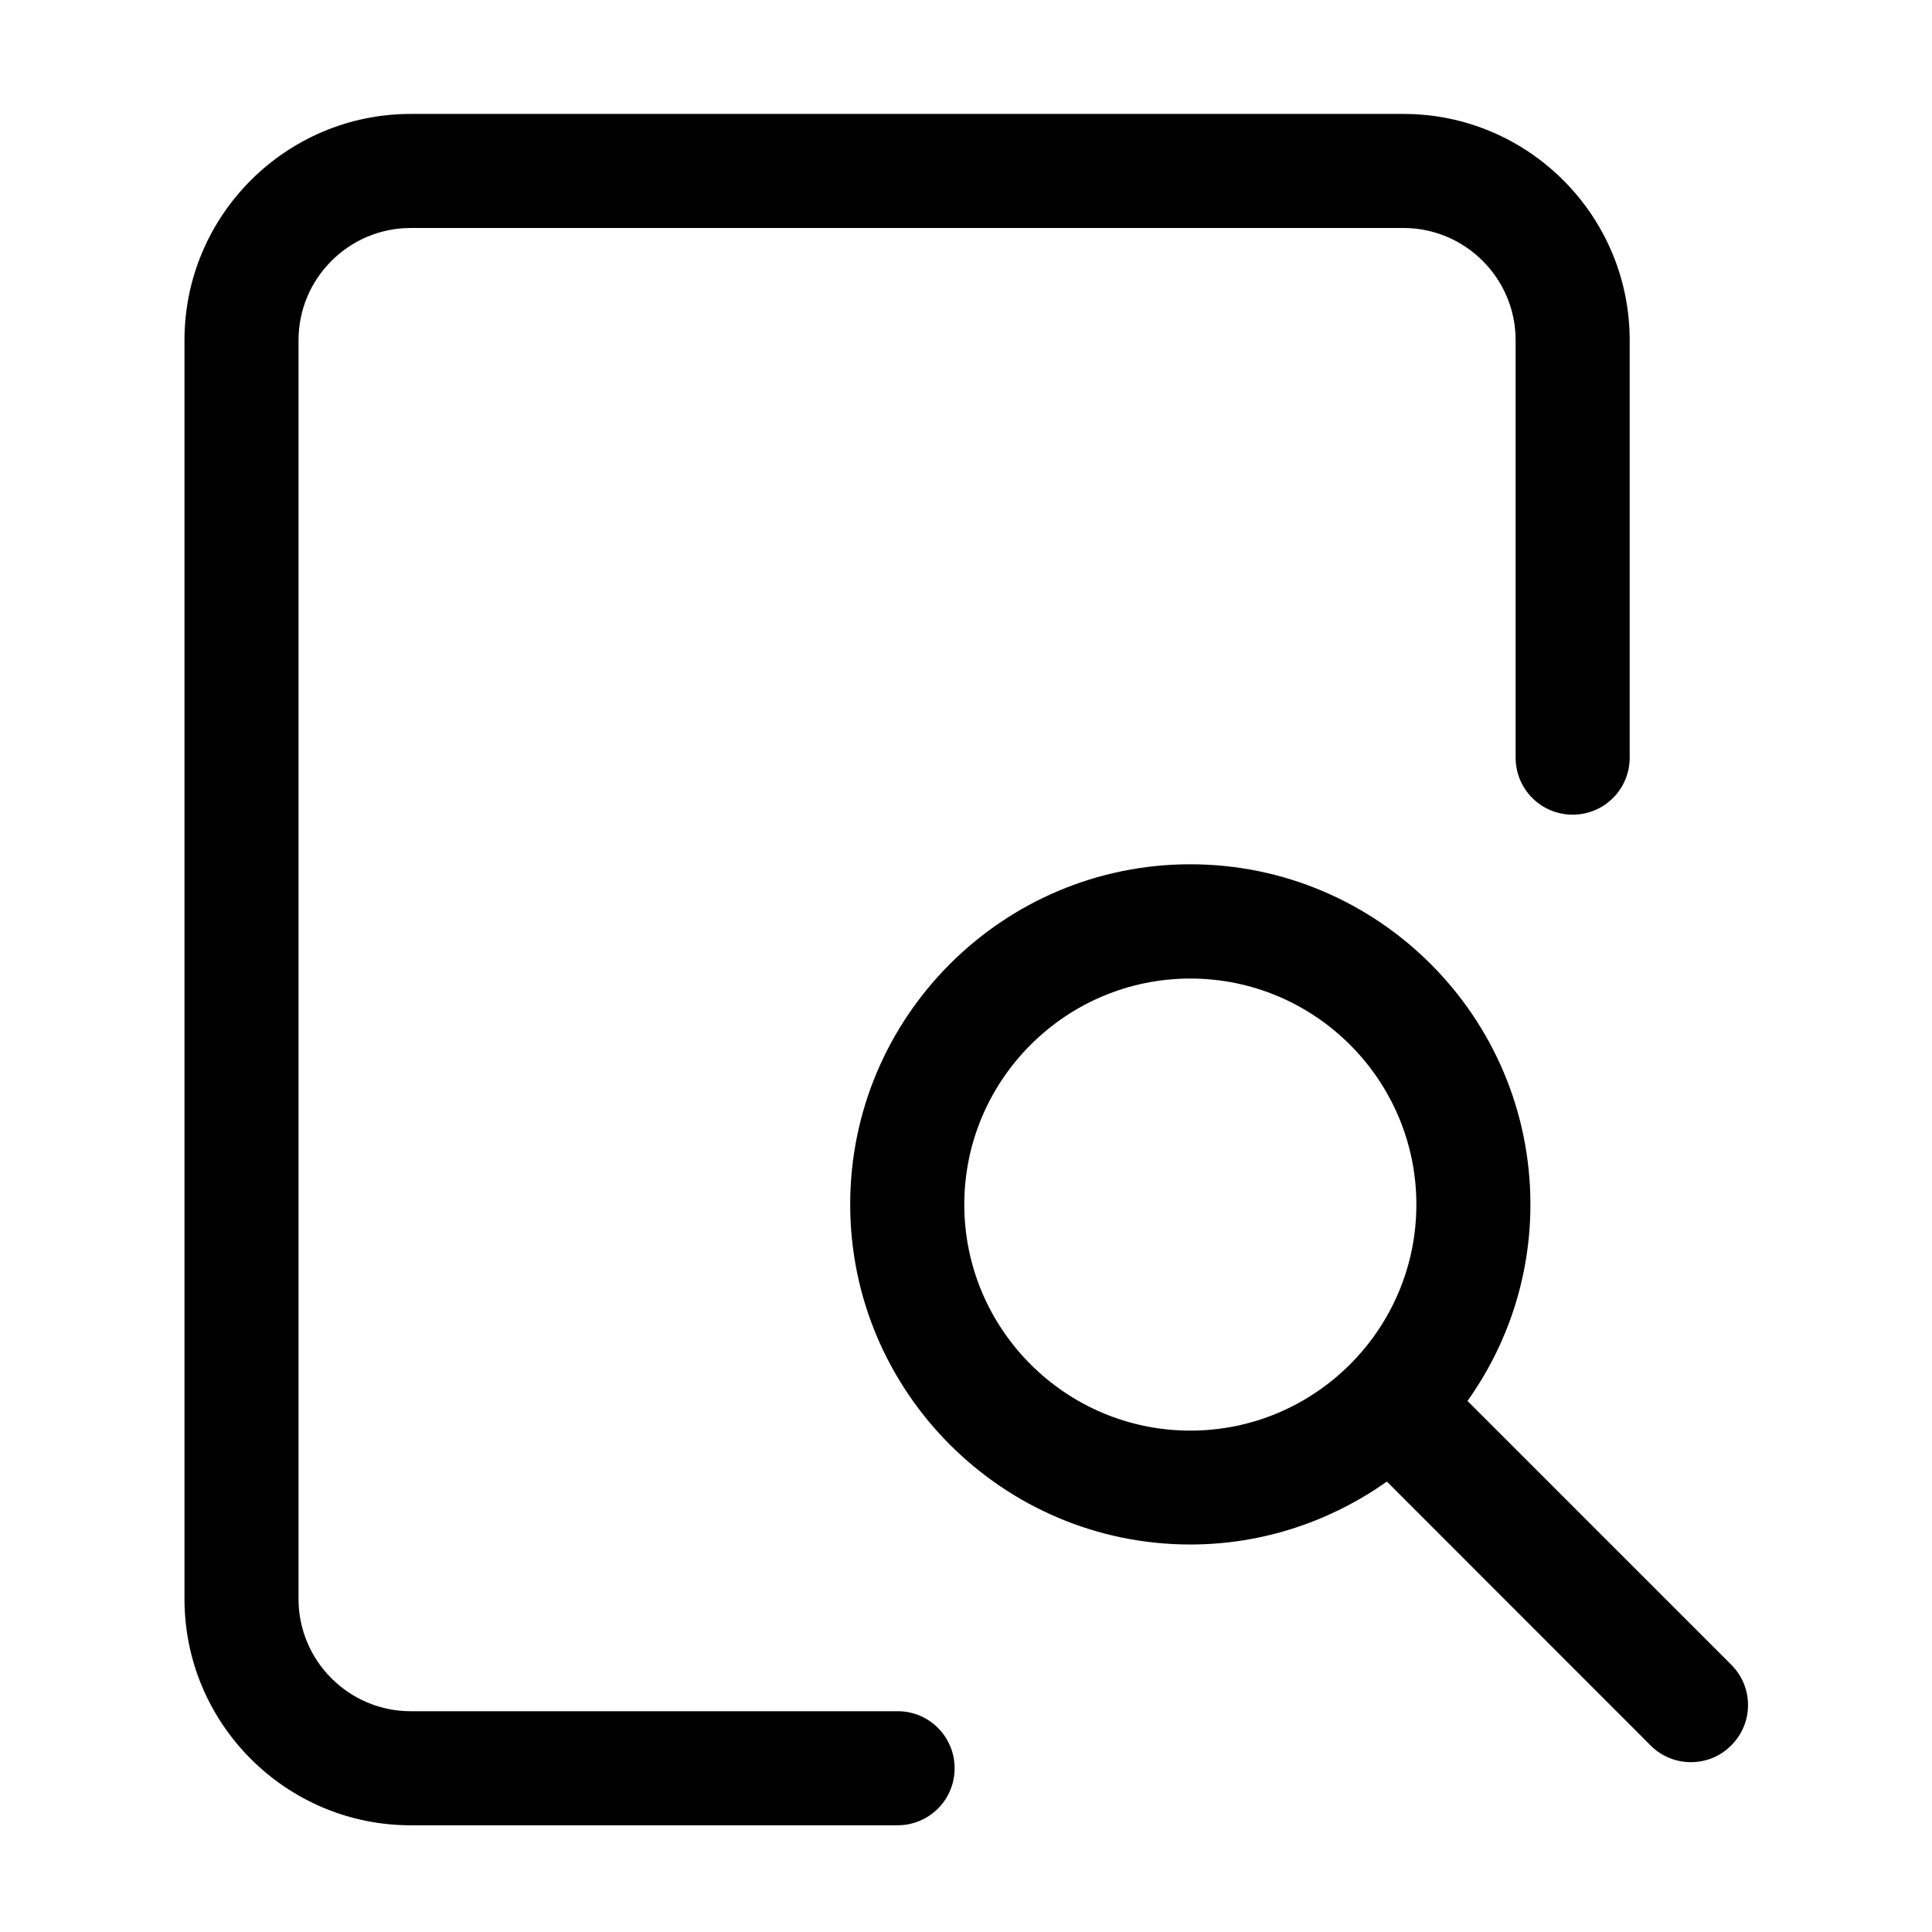 <?xml version="1.0" encoding="UTF-8"?>
<!-- Uploaded to: SVG Repo, www.svgrepo.com, Generator: SVG Repo Mixer Tools -->
<svg fill="#000000" width="800px" height="800px" version="1.1" viewBox="144 144 512 512" xmlns="http://www.w3.org/2000/svg">
 <path d="m602.83 585.2-69.93-69.93c10.48-14.711 16.676-32.695 16.676-52.094 0-49.727-40.457-90.133-90.133-90.133-49.727 0-90.133 40.457-90.133 90.133s40.457 90.133 90.133 90.133c19.398 0 37.332-6.246 52.094-16.676l69.883 69.926c2.973 2.973 6.801 4.434 10.68 4.434 3.879 0 7.758-1.461 10.68-4.434 5.945-5.894 5.945-15.465 0.051-21.359zm-143.38-62.07c-33.051 0-59.902-26.902-59.902-59.902s26.852-59.902 59.902-59.902 59.902 26.902 59.902 59.902-26.855 59.902-59.902 59.902zm-77.539 74.363h-129.07c-16.375 0-29.727-13.352-29.727-29.727v-333.62c0-16.375 13.352-29.727 29.727-29.727h263.09c16.375 0 29.727 13.352 29.727 29.727v110.64c0 8.363 6.75 15.113 15.113 15.113s15.113-6.75 15.113-15.113v-110.64c0-33.051-26.902-59.953-59.953-59.953h-263.09c-33.051 0-59.953 26.902-59.953 59.953v333.62c0 33.051 26.902 59.953 59.953 59.953h129.03c8.363 0 15.113-6.75 15.113-15.113s-6.754-15.113-15.066-15.113z"/>
</svg>